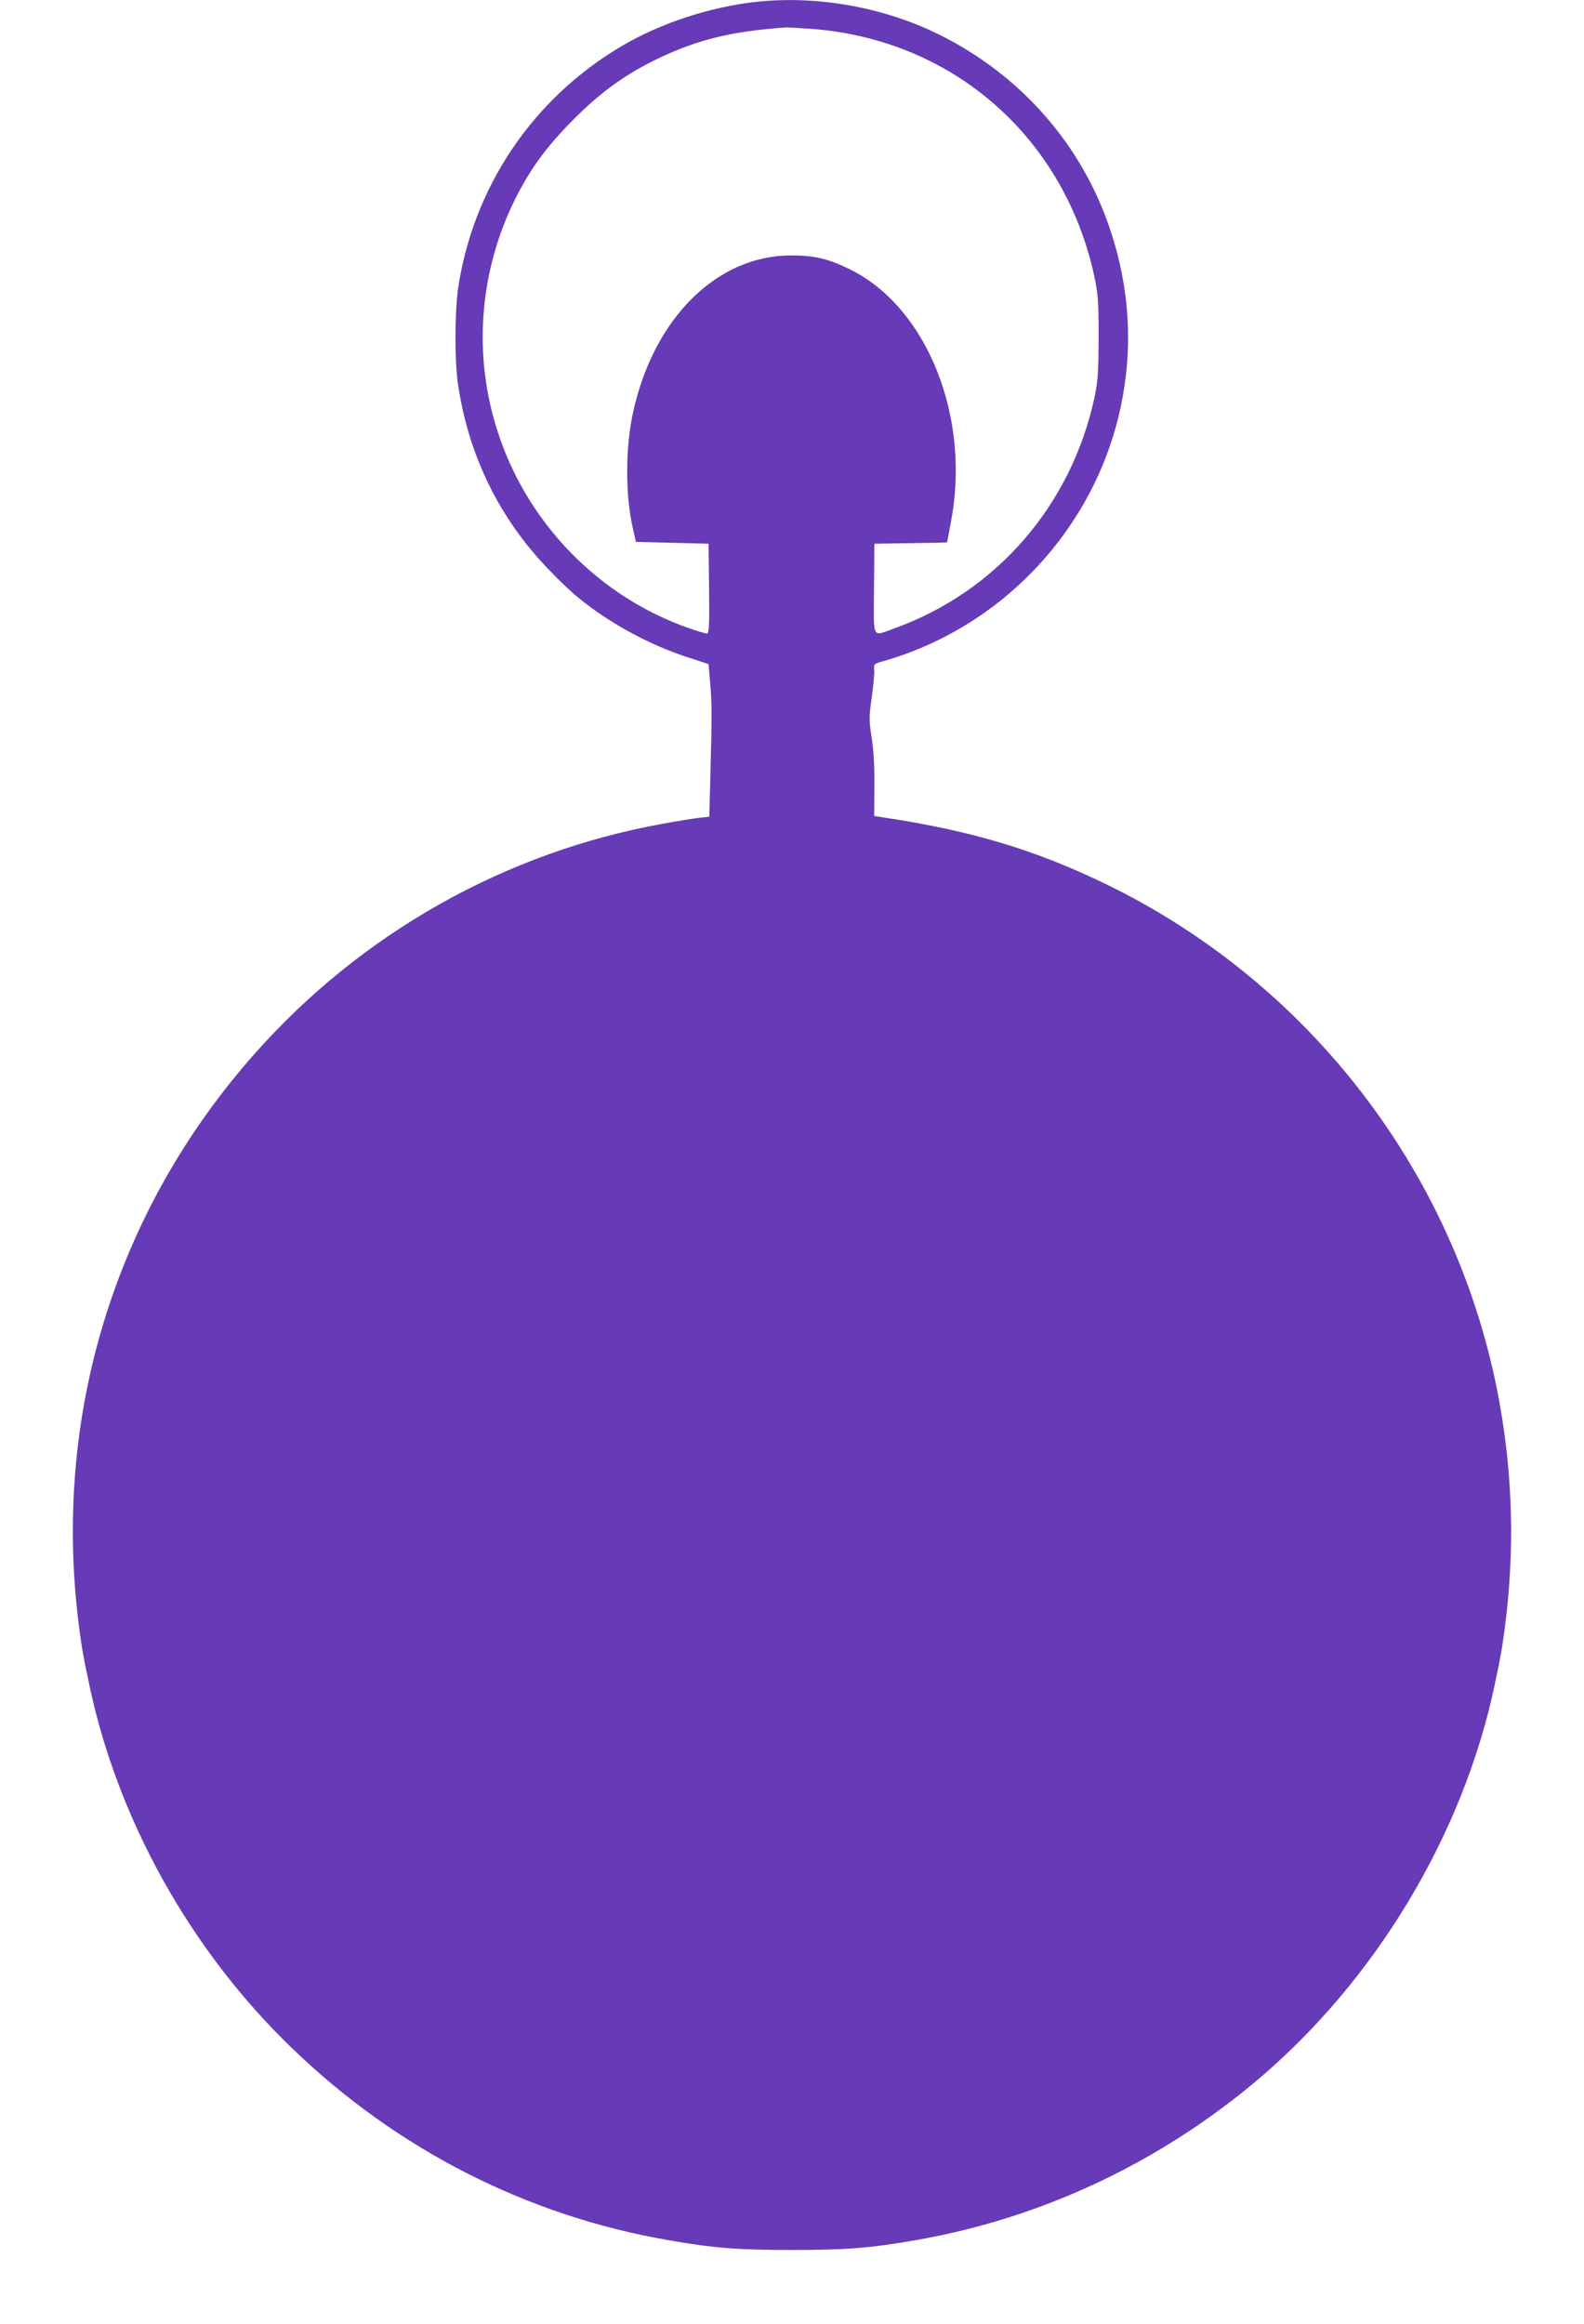 <?xml version="1.0" standalone="no"?>
<!DOCTYPE svg PUBLIC "-//W3C//DTD SVG 20010904//EN"
 "http://www.w3.org/TR/2001/REC-SVG-20010904/DTD/svg10.dtd">
<svg version="1.0" xmlns="http://www.w3.org/2000/svg"
 width="873pt" height="1280pt" viewBox="0 0 873 1280"
 preserveAspectRatio="xMidYMid meet">
<g transform="translate(0,1280) scale(0.1,-0.1)"
fill="#673ab7" stroke="none">
<path d="M4160 12789 c-252 -29 -520 -117 -732 -242 -490 -288 -819 -775 -903
-1334 -19 -132 -20 -407 0 -535 58 -387 226 -730 493 -1009 56 -59 132 -132
170 -162 170 -139 387 -257 597 -326 l120 -39 9 -104 c10 -112 10 -177 1 -515
l-6 -222 -57 -6 c-31 -4 -119 -18 -196 -32 -870 -156 -1664 -603 -2253 -1268
-770 -869 -1116 -1997 -968 -3151 16 -122 22 -160 57 -324 156 -742 557 -1462
1115 -2000 578 -559 1295 -925 2077 -1060 252 -44 382 -54 681 -54 299 0 429
10 681 54 686 119 1332 420 1874 874 658 552 1143 1356 1318 2186 35 164 41
202 57 324 53 415 43 822 -31 1231 -223 1238 -1034 2304 -2169 2855 -391 189
-737 293 -1224 367 l-53 8 1 164 c1 109 -4 198 -15 268 -15 98 -15 114 1 224
9 65 15 133 13 150 -3 30 -1 33 47 46 659 187 1167 729 1311 1398 70 326 51
657 -57 979 -156 469 -493 853 -944 1076 -308 152 -677 217 -1015 179z m324
-149 c775 -63 1384 -601 1548 -1366 20 -96 23 -135 23 -334 -1 -195 -4 -239
-23 -330 -129 -597 -544 -1073 -1110 -1274 -117 -42 -107 -63 -105 221 l2 248
201 3 c110 1 200 3 200 5 0 1 9 49 20 107 113 578 -129 1186 -555 1396 -120
59 -196 77 -325 77 -409 0 -758 -346 -871 -865 -43 -196 -43 -458 -1 -638 l17
-75 200 -5 200 -5 3 -247 c2 -210 0 -248 -12 -248 -8 0 -54 14 -103 31 -492
173 -885 575 -1048 1075 -140 424 -105 887 95 1289 84 167 173 289 325 441
147 148 287 248 465 333 218 104 409 150 706 170 12 0 78 -4 148 -9z"/>
</g>
</svg>
